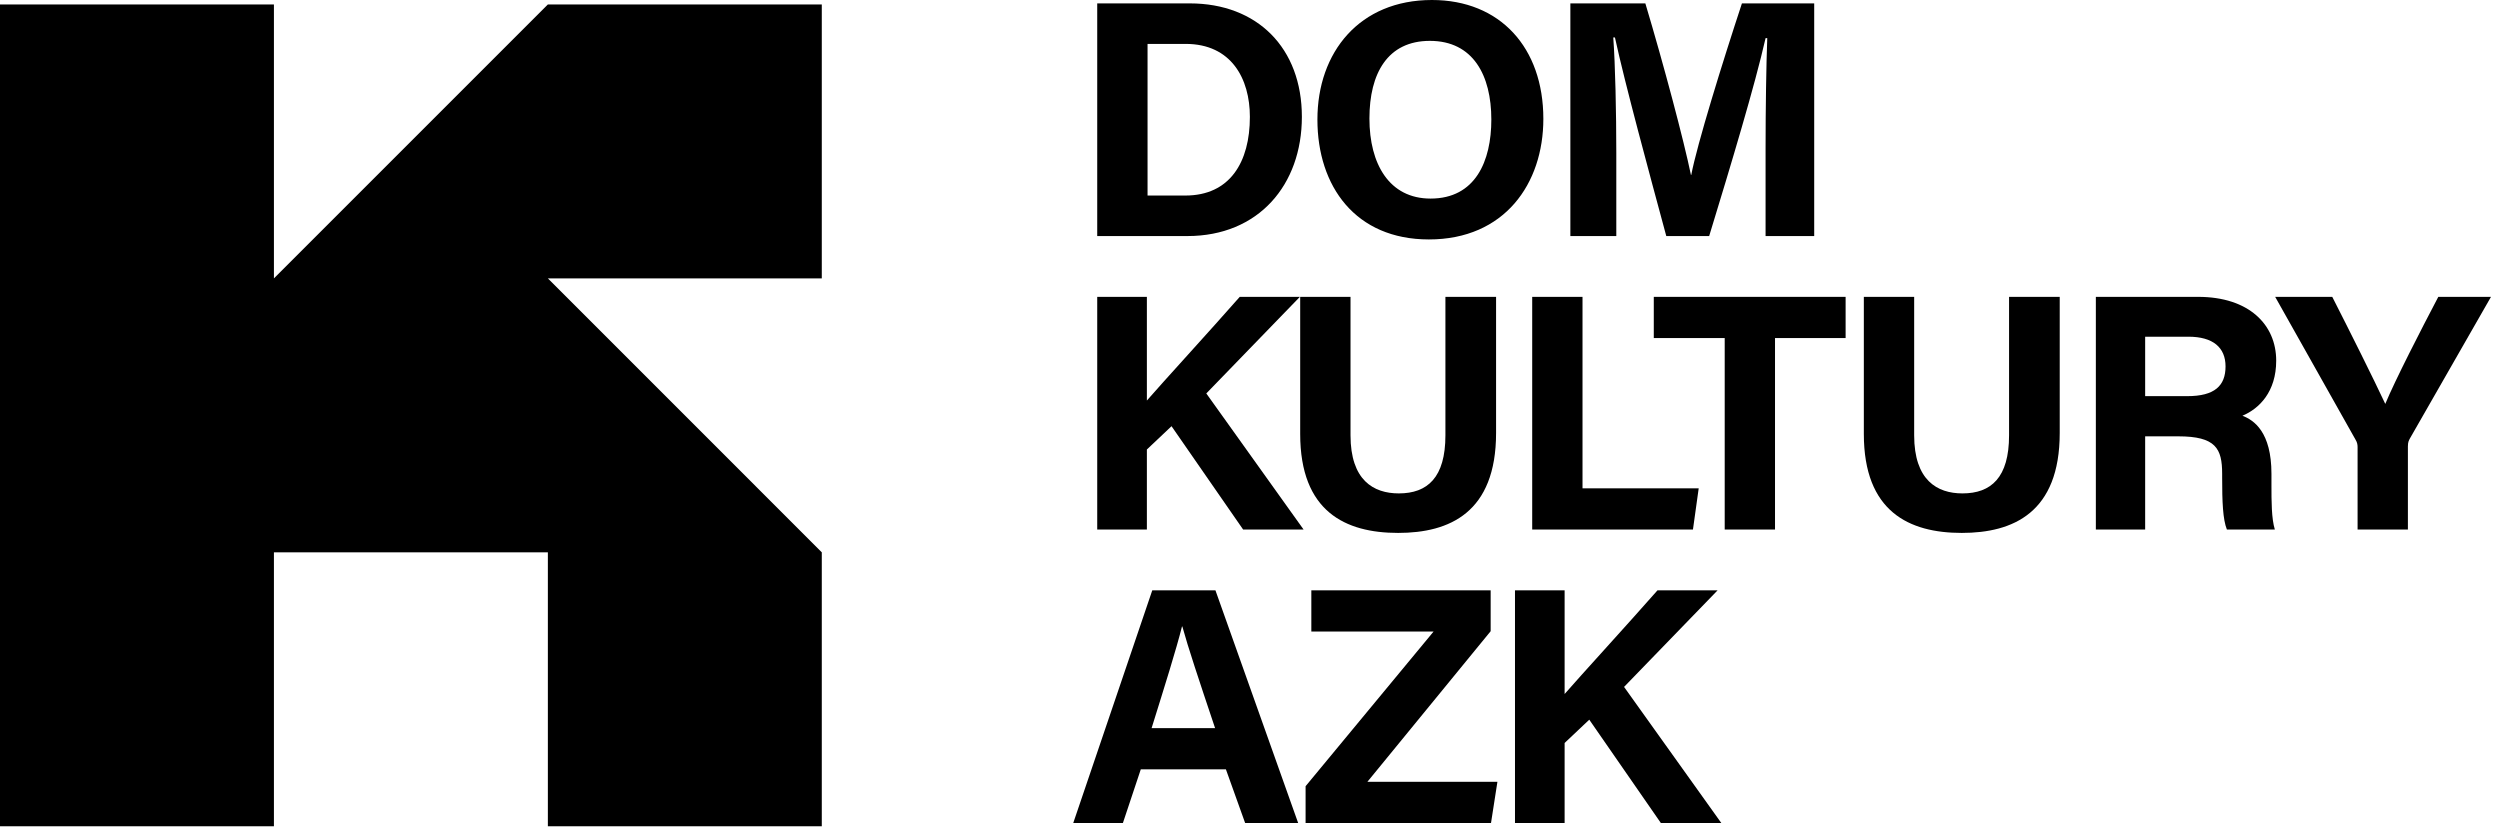 <svg width="144" height="48" viewBox="0 0 144 48" fill="none" xmlns="http://www.w3.org/2000/svg">
<path d="M63.2 13.597H68.394C72.499 13.597 74.988 10.641 74.988 6.731C74.988 2.762 72.421 0.195 68.53 0.195H63.2V13.597ZM66.099 2.529H68.297C70.923 2.529 71.993 4.532 71.993 6.731C71.993 9.337 70.845 11.263 68.277 11.263H66.099V2.529Z" fill="black"/>
<path d="M82.478 0C78.315 0 75.883 2.996 75.883 6.886C75.883 10.738 78.081 13.792 82.303 13.792C86.66 13.792 88.897 10.582 88.897 6.847C88.897 2.743 86.407 0 82.478 0ZM82.361 2.354C84.851 2.354 85.901 4.338 85.901 6.886C85.901 9.279 84.987 11.438 82.4 11.438C80.027 11.438 78.879 9.454 78.879 6.828C78.879 4.221 79.929 2.354 82.361 2.354Z" fill="black"/>
<path d="M101.697 13.597H104.498V0.195H100.335C99.207 3.618 97.748 8.326 97.417 10.076H97.398C96.989 8.092 95.822 3.696 94.772 0.195H90.453V13.597H93.099V8.793C93.099 6.497 93.04 3.735 92.924 2.159H93.021C93.604 4.844 94.986 9.921 95.978 13.597H98.448C99.732 9.396 101.074 4.941 101.697 2.198H101.794C101.736 3.715 101.697 6.283 101.697 8.559V13.597Z" fill="black"/>
<path d="M63.2 30.501H66.06V25.891L67.48 24.549L71.604 30.501H75.086L69.483 22.662L74.872 17.099H71.409C69.717 19.025 66.955 22.04 66.06 23.071V17.099H63.2V30.501Z" fill="black"/>
<path d="M74.891 17.099V24.996C74.891 29.471 77.498 30.696 80.532 30.696C83.489 30.696 86.174 29.529 86.174 24.938V17.099H83.256V25.074C83.256 27.506 82.225 28.42 80.571 28.42C79.112 28.42 77.79 27.661 77.79 25.074V17.099H74.891Z" fill="black"/>
<path d="M88.255 30.501H97.514L97.845 28.128H91.153V17.099H88.255V30.501Z" fill="black"/>
<path d="M99.343 30.501H102.241V19.472H106.307V17.099H95.258V19.472H99.343V30.501Z" fill="black"/>
<path d="M107.357 17.099V24.996C107.357 29.471 109.964 30.696 112.998 30.696C115.955 30.696 118.64 29.529 118.64 24.938V17.099H115.722V25.074C115.722 27.506 114.691 28.42 113.037 28.42C111.578 28.42 110.256 27.661 110.256 25.074V17.099H107.357Z" fill="black"/>
<path d="M125.468 25.133C127.627 25.133 127.996 25.833 127.996 27.292V27.486C127.996 28.906 128.035 29.918 128.269 30.501H131.031C130.836 29.879 130.836 28.848 130.836 27.953V27.292C130.836 24.88 129.825 24.199 129.164 23.946C130.136 23.538 131.109 22.565 131.109 20.775C131.109 18.694 129.533 17.099 126.615 17.099H120.721V30.501H123.561V25.133H125.468ZM123.561 19.394H126.051C127.471 19.394 128.191 20.017 128.191 21.106C128.191 22.215 127.568 22.818 125.993 22.818H123.561V19.394Z" fill="black"/>
<path d="M138.695 30.501V25.716C138.695 25.444 138.754 25.385 138.792 25.288L143.481 17.099H140.446C139.434 19.025 137.975 21.865 137.392 23.265C136.711 21.806 135.369 19.122 134.338 17.099H131.05L135.68 25.327C135.777 25.483 135.797 25.619 135.797 25.755V30.501H138.695Z" fill="black"/>
<path d="M70.612 44.313L71.72 47.406H74.774L70.009 34.003H66.371L61.819 47.406H64.679L65.71 44.313H70.612ZM69.989 41.94H66.332C67.091 39.508 67.752 37.407 68.083 36.084H68.102C68.433 37.29 69.036 39.099 69.989 41.94Z" fill="black"/>
<path d="M75.202 47.406H85.882L86.251 45.032H78.762L85.862 36.357V34.003H75.533V36.376H82.575L75.202 45.285V47.406Z" fill="black"/>
<path d="M87.263 47.406H90.122V42.795L91.542 41.453L95.666 47.406H99.148L93.546 39.566L98.934 34.003H95.472C93.779 35.929 91.017 38.944 90.122 39.975V34.003H87.263V47.406Z" fill="black"/>
<path d="M47.335 0.257H31.557L15.778 16.035L15.778 0.257H0L0 47.592H15.778L15.778 31.814H31.557V47.592H47.335V31.814L31.557 16.035H47.335V0.257Z" fill="black"/>
</svg>
